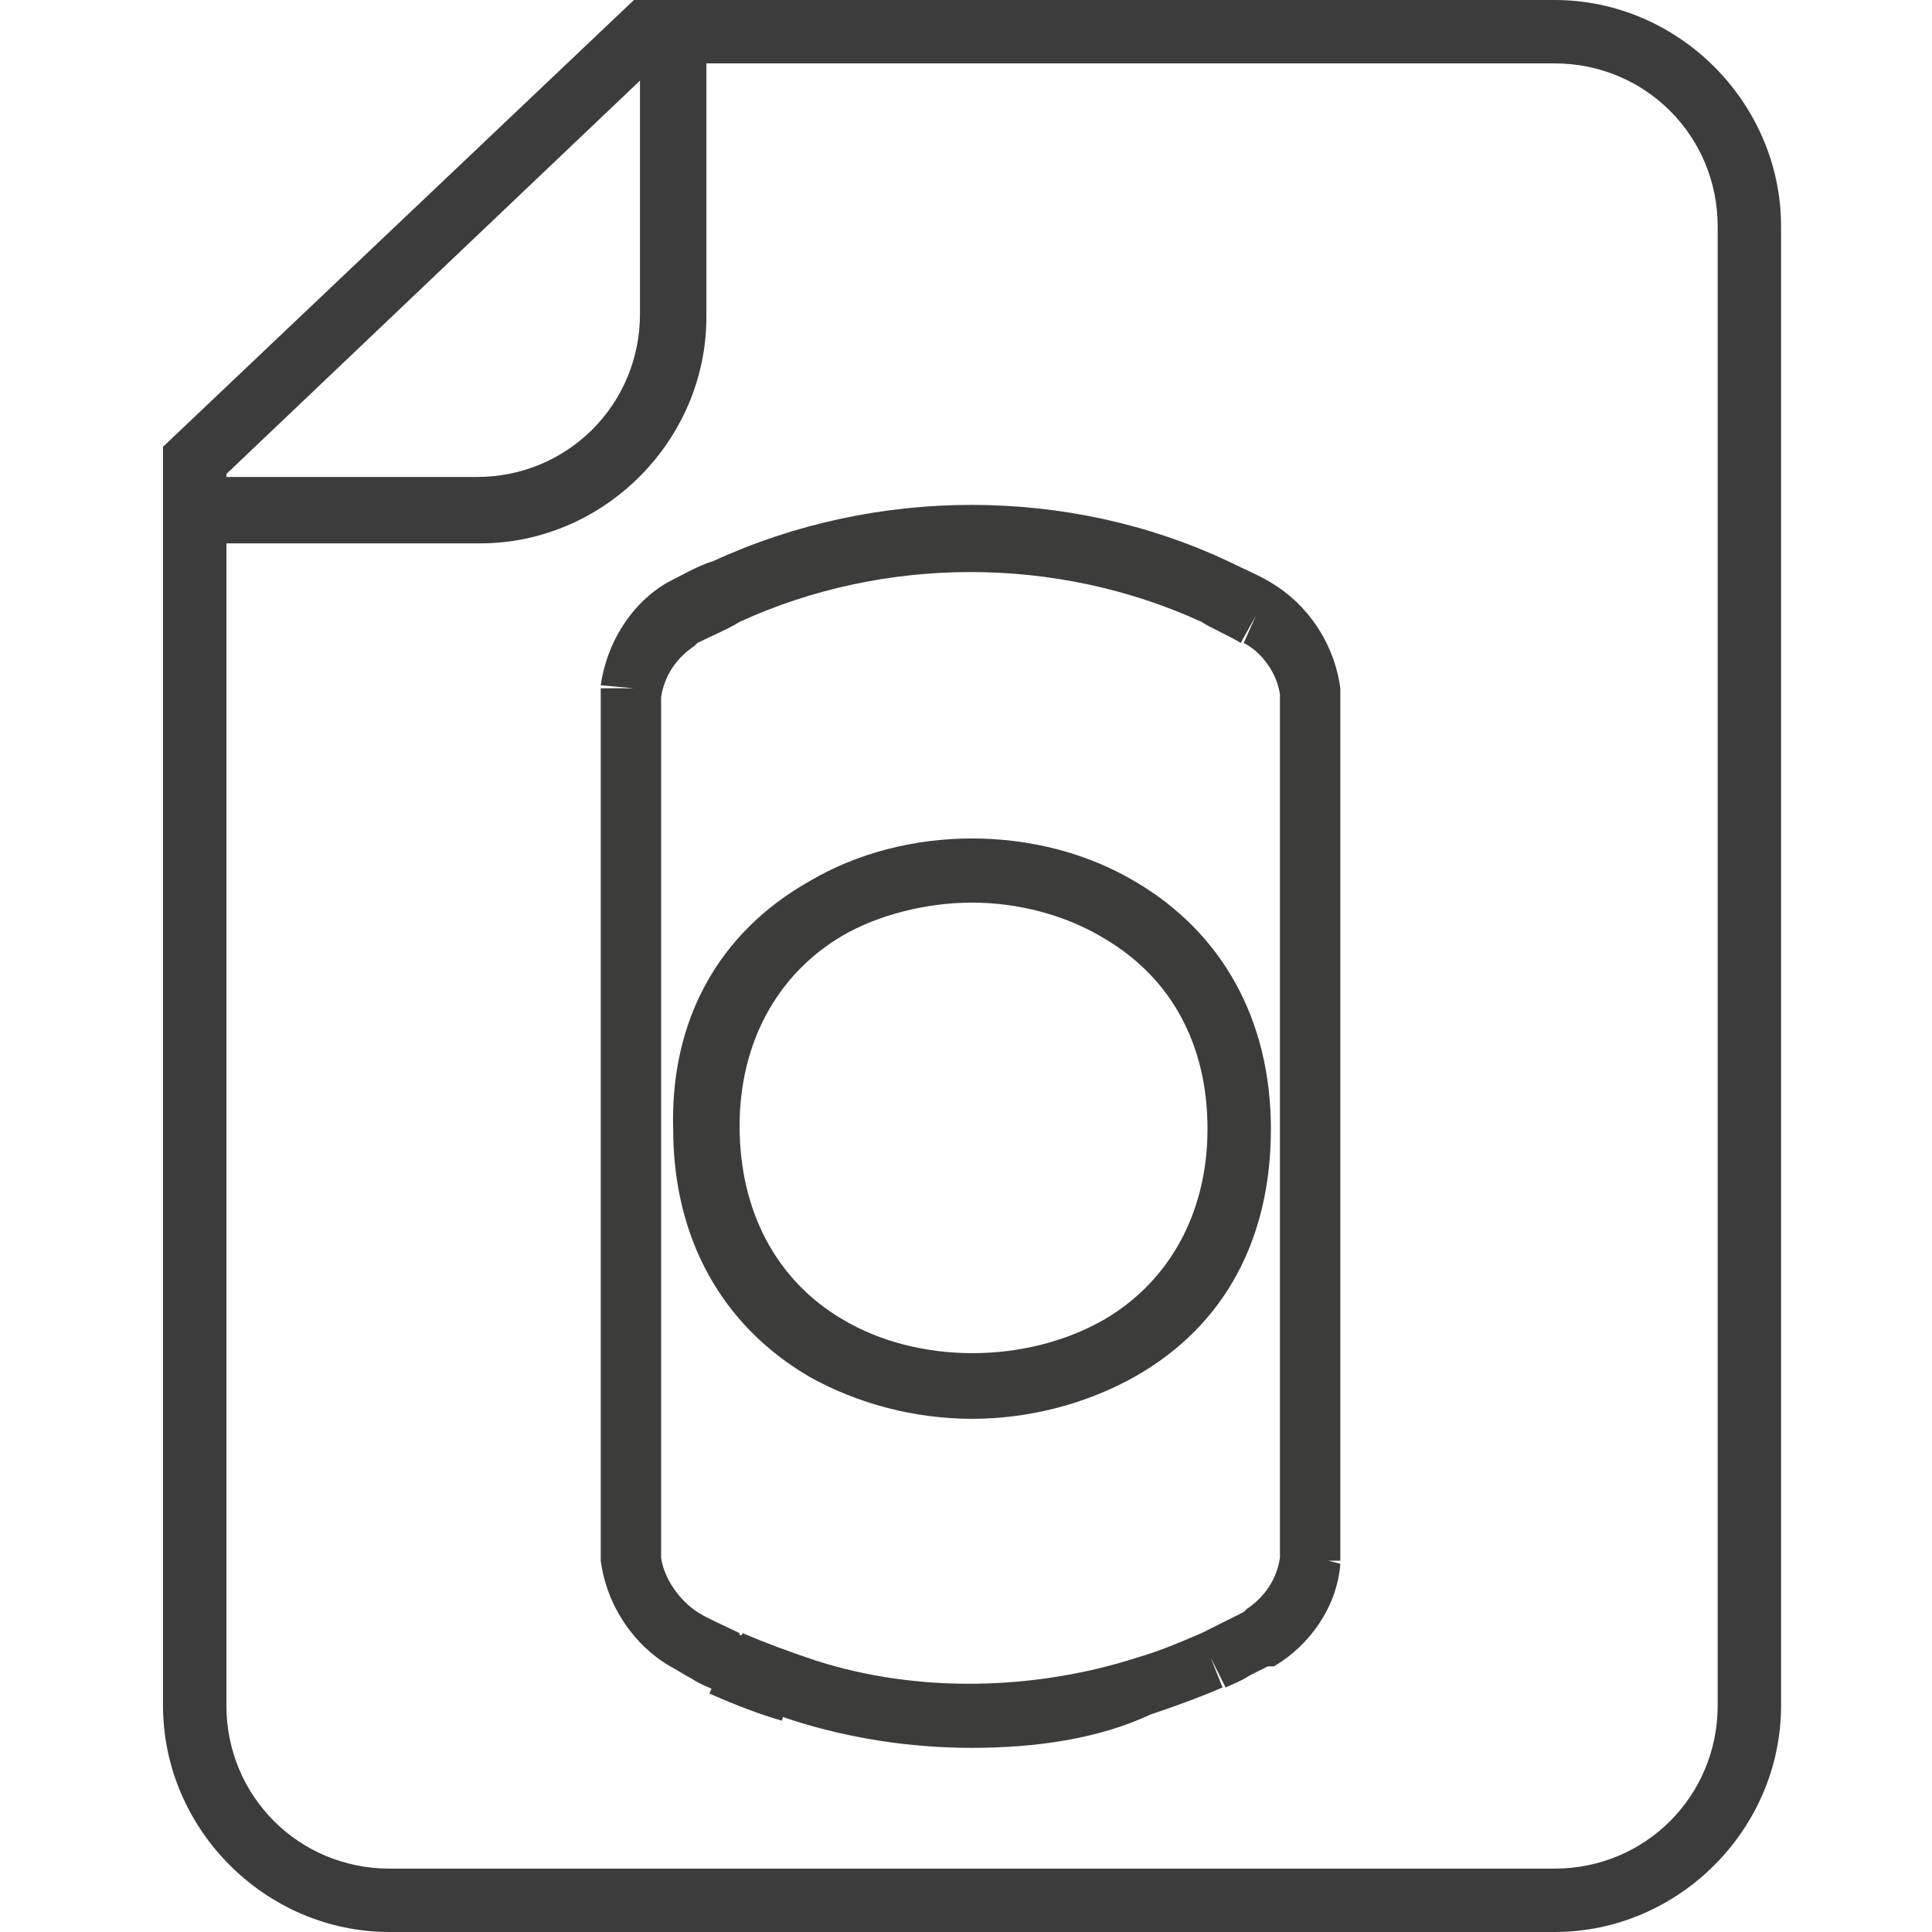 <?xml version="1.0" encoding="utf-8"?>
<!-- Generator: Adobe Illustrator 27.1.0, SVG Export Plug-In . SVG Version: 6.00 Build 0)  -->
<svg version="1.1" id="Layer_1" xmlns="http://www.w3.org/2000/svg" xmlns:xlink="http://www.w3.org/1999/xlink" x="0px" y="0px"
	 viewBox="0 0 64 64" style="enable-background:new 0 0 64 64;" xml:space="preserve">
<style type="text/css">
	.st0{fill:#3C3C3B;}
	.st1{fill:#3C3C3C;}
	.st2{fill:none;stroke:#1A9DD9;stroke-miterlimit:10;}
</style>
<g>
	<path class="st0" d="M25.9,57c-0.7-0.2-1.5-0.5-2.4-0.9l0.9-2c0.8,0.4,1.4,0.6,2.1,0.8L25.9,57z"/>
	<path class="st0" d="M32.2,33.8"/>
	<path class="st0" d="M43.5,23 M20.9,23"/>
	<path class="st0" d="M32.2,57.9c-2,0-4-0.3-5.9-0.9l0.3-1l-0.3,1c-0.9-0.3-1.8-0.6-2.6-1c-0.2-0.1-0.5-0.2-0.8-0.4l0,0
		c-0.2-0.1-0.5-0.3-0.7-0.4l0,0c0,0,0,0,0,0l0,0c-1.2-0.7-2.1-2-2.3-3.5l0,0l0-0.1l0,0l0-0.4l0.9,0h-0.9v-28h0.5l-0.5,0l0,0h0l0-0.4
		l1.1,0l-1.1-0.1c0.2-1.4,1-2.7,2.2-3.4l0,0l0,0c0,0,0,0,0,0c0,0,0,0,0,0l0,0c0.4-0.2,1.1-0.6,1.5-0.7l0,0c0,0,0,0,0,0
		c5.4-2.5,11.8-2.5,17.1,0l-0.5,1l0.5-1c0,0,0,0,0,0c0.4,0.2,1.1,0.5,1.4,0.7l0,0c0,0,0,0,0,0c1.2,0.7,2.1,2,2.3,3.5h0l0,0.2h0
		l0,0.4l0,28.3l-0.4,0l0.4,0.1c-0.1,1.4-1,2.7-2.2,3.4l-0.1,0l0,0c0,0,0,0,0,0c0,0,0,0-0.1,0l0,0l-0.6,0.3l0,0
		c-0.3,0.2-0.6,0.3-0.8,0.4l-0.5-1l0.4,1c-0.7,0.3-1.5,0.6-2.4,0.9C36.4,57.6,34.3,57.9,32.2,57.9z M37.7,54.9l0.3,1L37.7,54.9
		c0.7-0.2,1.4-0.5,2.1-0.8c0.4-0.2,1-0.5,1.4-0.7h0l0,0c0,0,0,0,0,0l0.1-0.1v0c0.6-0.4,1-1,1.1-1.7l0-0.3l0-28.3
		c-0.1-0.7-0.6-1.4-1.2-1.7l0.4-0.9l-0.5,0.9c-0.3-0.2-1-0.5-1.3-0.7c0,0,0,0,0,0l0,0c0,0,0,0,0,0c-4.8-2.2-10.5-2.2-15.3,0l-0.5-1
		l0.5,1c-0.3,0.2-1,0.5-1.4,0.7L23,21.4l0,0c-0.6,0.4-1,1-1.1,1.7v28.5c0.1,0.7,0.6,1.4,1.2,1.8l-0.5,0.9l0.5-0.9
		c0.3,0.2,1,0.5,1.4,0.7l-0.4,1l0.5-1c0.7,0.3,1.5,0.6,2.4,0.9C30.4,56.1,34.3,56,37.7,54.9z M43.5,51.7l0.7,0.1L43.5,51.7z
		 M20.7,51.7l-0.2,0l0.4-0.1L20.7,51.7z M41.7,20.4L41.7,20.4L41.7,20.4L41.7,20.4z"/>
	<path class="st0" d="M20.9,23.4"/>
	<polygon class="st0" points="41.3,55.3 41.7,54.3 41.2,55.3 42.1,53.3 41.8,54.3 	"/>
	<path class="st0" d="M32.2,47c-1.9,0-3.8-0.5-5.4-1.4c-2.9-1.7-4.5-4.6-4.5-8.2c-0.1-3.6,1.5-6.5,4.5-8.2c3.2-1.9,7.6-1.9,10.8,0
		c2.9,1.7,4.5,4.6,4.5,8.2c0,3.6-1.5,6.5-4.5,8.2C36,46.5,34.1,47,32.2,47z M32.2,29.9c-1.5,0-3.1,0.4-4.3,1.1
		c-2.2,1.3-3.4,3.6-3.4,6.3c0,2.8,1.2,5.1,3.4,6.4c2.5,1.5,6.1,1.5,8.7,0c2.2-1.3,3.4-3.6,3.4-6.3v0c0-2.8-1.2-5-3.4-6.3
		C35.3,30.3,33.7,29.9,32.2,29.9z"/>
</g>
<path class="st1" d="M51.5,64H12.9c-4.1,0-7.5-3.4-7.5-7.5V14.8L21,0h30.5C55.6,0,59,3.4,59,7.5v49C59,60.6,55.6,64,51.5,64z
	 M7.5,15.7v40.8c0,3,2.4,5.4,5.4,5.4h38.6c3,0,5.4-2.4,5.4-5.4v-49c0-3-2.4-5.4-5.4-5.4H21.8L7.5,15.7z"/>
<path class="st1" d="M15.9,18H6.4v-2.2h9.4c3,0,5.4-2.4,5.4-5.4V1.1h2.2v9.4C23.4,14.6,20,18,15.9,18z"/>
<path class="st2" d="M22.3,9.9"/>
</svg>
